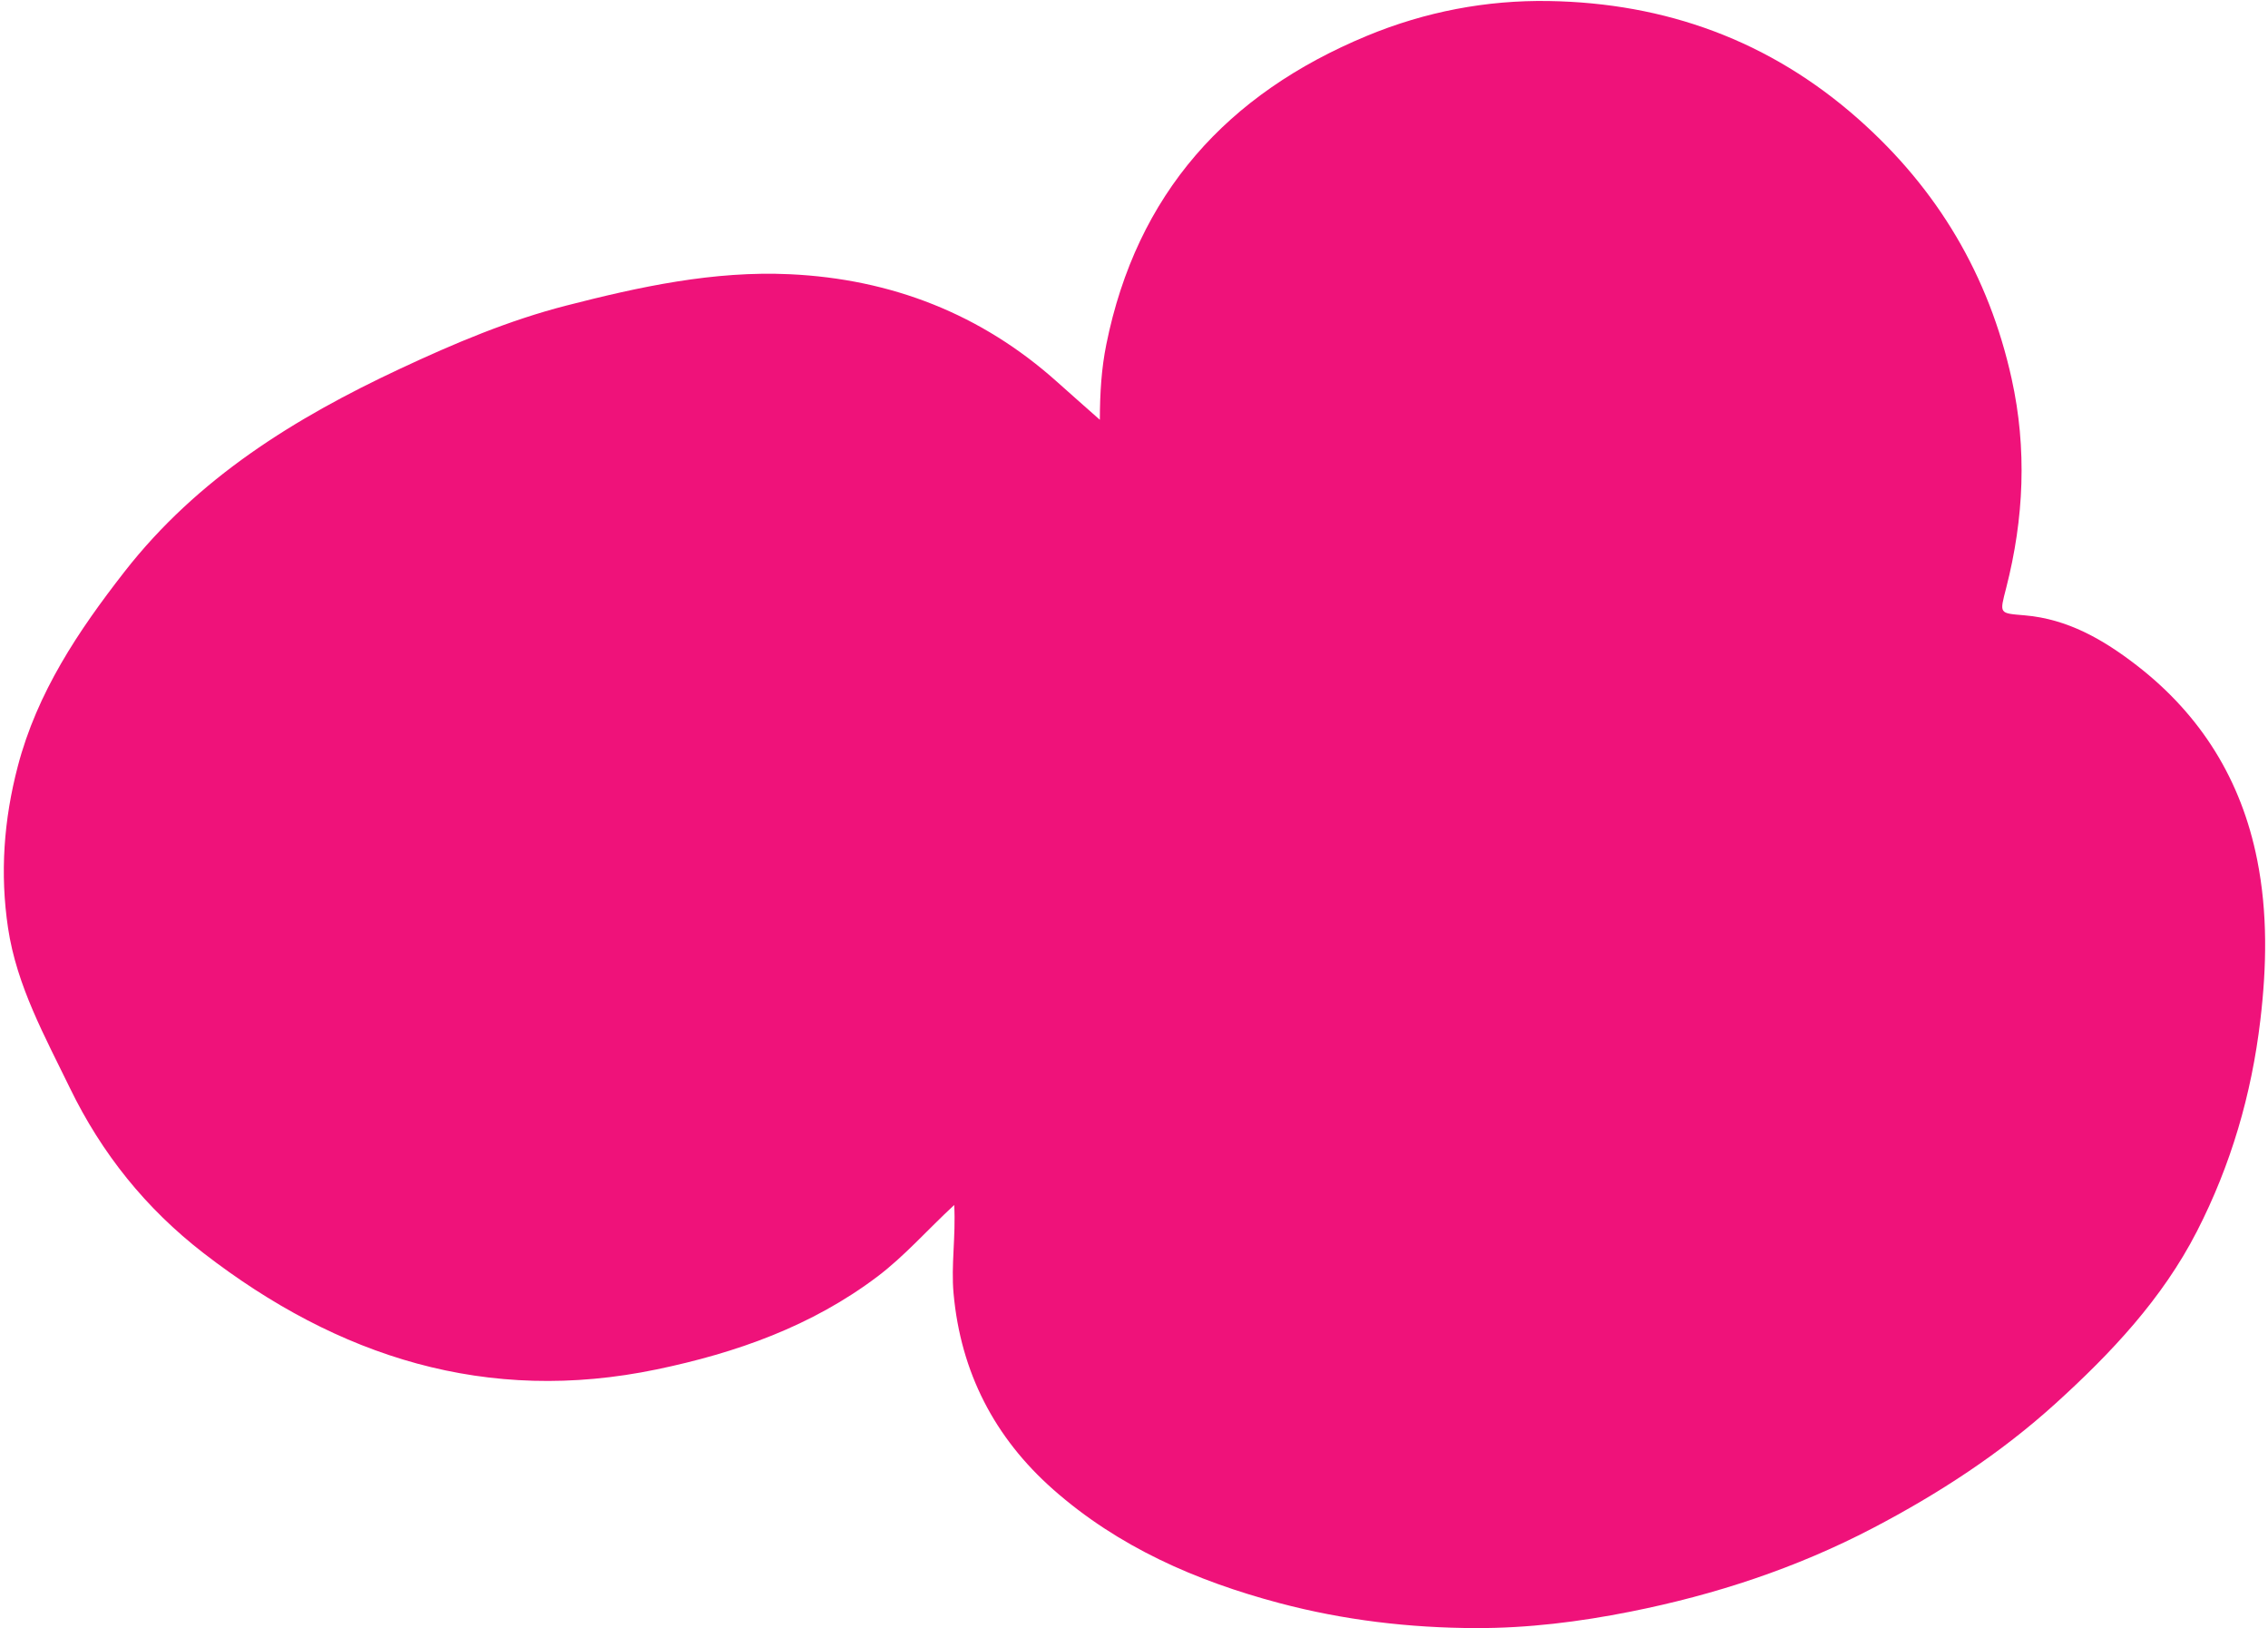 <?xml version="1.0" encoding="UTF-8" standalone="no"?><svg xmlns="http://www.w3.org/2000/svg" xmlns:xlink="http://www.w3.org/1999/xlink" fill="#000000" height="642.9" id="Text" preserveAspectRatio="xMidYMid meet" version="1.1" viewBox="51.9 178.4 895.8 642.9" width="895.8" x="0" xml:space="preserve" y="0" zoomAndPan="magnify"><g id="change1_1"><path d="M428.79,654.2c-10.89,10.11-19.63,20.17-30.31,28.24c-25.98,19.62-55.75,30.13-87.12,36.66 c-67.12,13.98-125.91-4.81-179.06-45.9c-22.81-17.64-40.23-39.32-52.81-65.23c-9.9-20.4-20.98-40.28-24.41-63.13 c-3.23-21.53-1.69-42.72,3.84-63.83c7.65-29.22,23.89-53.45,42.14-76.85c28.88-37.02,67.27-60.71,109-80.22 c21.23-9.93,42.7-19.02,65.42-24.86c28.99-7.45,58.27-13.81,88.41-12.4c40.04,1.88,75.59,15.65,105.67,42.62 c5.19,4.66,10.44,9.26,16.75,14.85c0.04-10.65,0.63-20.23,2.55-29.73c12.01-59.55,47.69-98.98,102.97-121.88 c22.96-9.52,47.2-14.14,71.76-13.74c46.1,0.75,87.28,15.59,122.32,46.6c31.37,27.76,51.54,61.8,60.54,102.57 c6.11,27.65,4.85,55.19-2.14,82.5c-2.66,10.4-2.97,10.02,7.32,10.9c16.93,1.44,31,9.55,44.15,19.7c25.5,19.7,41.4,45.36,47.66,76.89 c4.17,20.99,3.75,42.08,1.23,63.32c-3.48,29.33-11.59,57.11-25.07,83.37c-13.7,26.68-33.89,48.05-55.8,67.92 c-21.76,19.73-46.19,35.62-72.21,49.22c-30.27,15.82-62.26,26.31-95.67,32.97c-20.21,4.03-40.65,6.56-61.13,6.5 c-26.14-0.07-52.13-3.12-77.55-9.87c-32.92-8.74-63.65-22.17-89.37-44.88c-23.12-20.41-36.5-46.19-39.34-77.39 C427.51,677.9,429.45,666.85,428.79,654.2z" fill="#ef127a"/></g></svg>